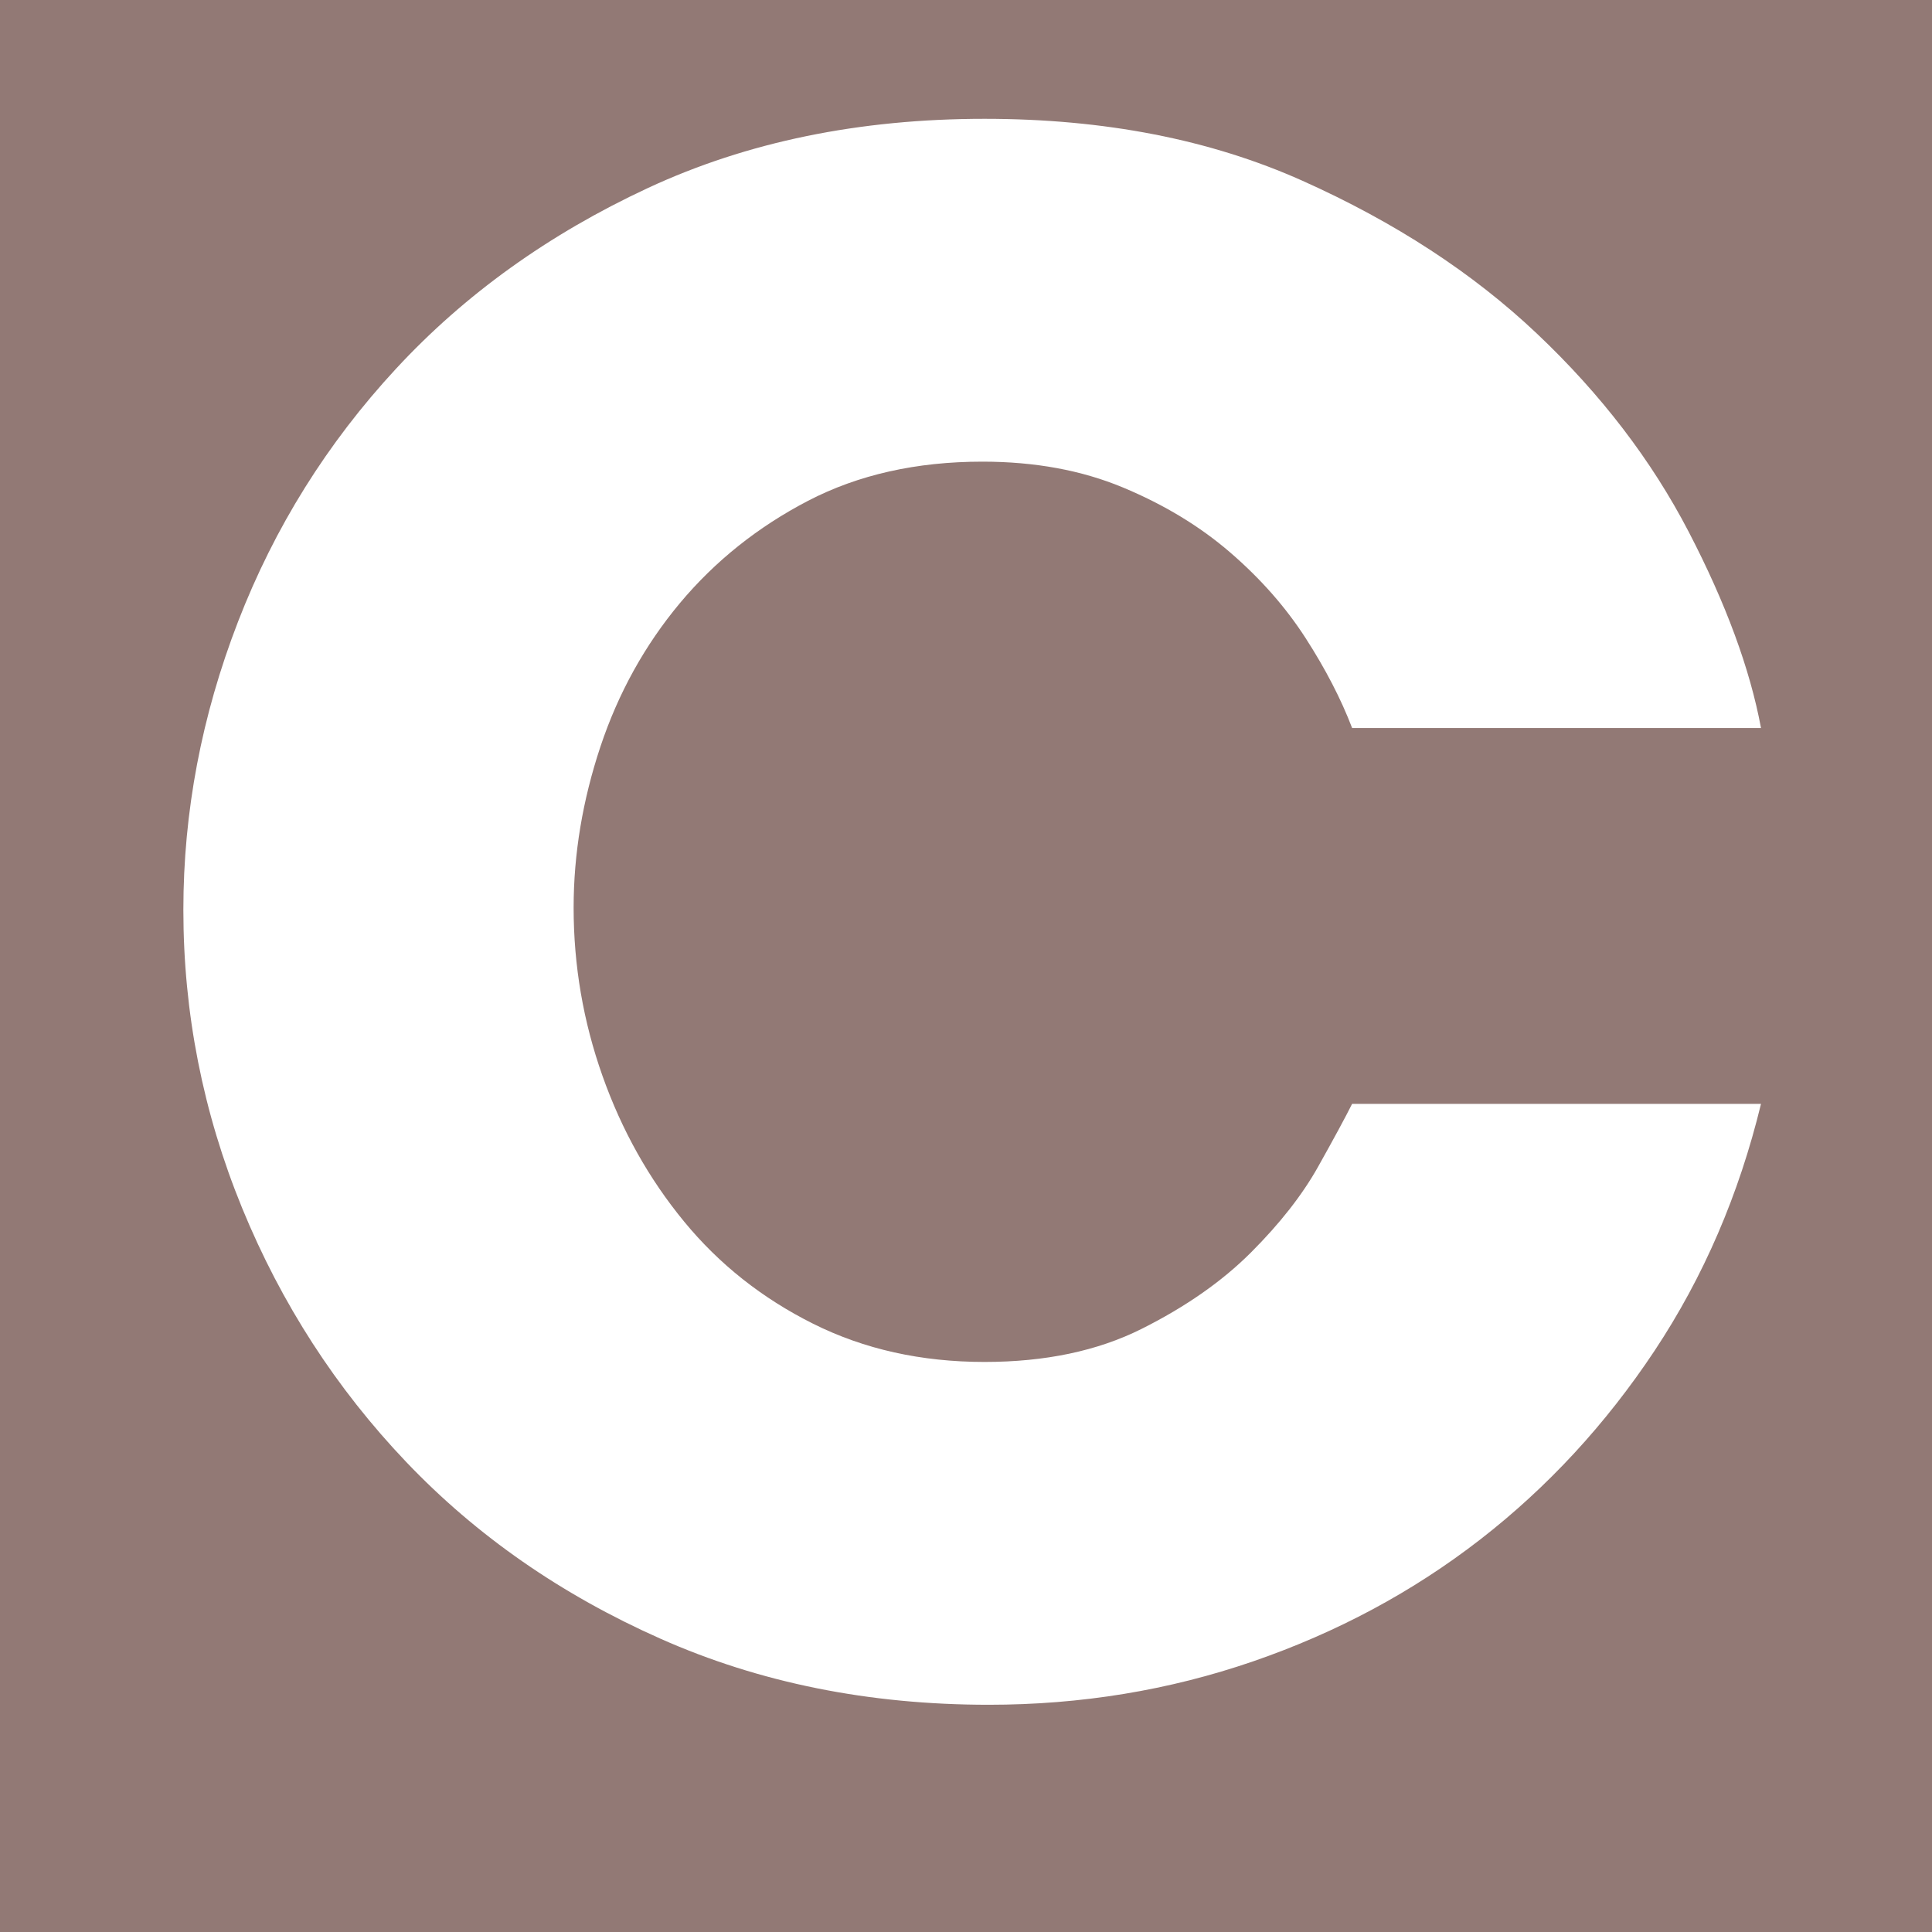 <svg xmlns="http://www.w3.org/2000/svg" xmlns:xlink="http://www.w3.org/1999/xlink" width="200" zoomAndPan="magnify" viewBox="0 0 150 150" height="200" preserveAspectRatio="xMidYMid meet" version="1.0"><defs><g/></defs><rect x="-15" width="180" fill="#ffffff" y="-15" height="180" fill-opacity="1"/><rect x="-15" width="180" fill="#927975" y="-15" height="180" fill-opacity="1"/><g fill="#ffffff" fill-opacity="1"><g transform="translate(8.302, 130.112)"><g><path d="M 128.422 -44.41 C 126.711 -37.355 123.957 -30.969 120.164 -25.25 C 116.367 -19.531 111.852 -14.645 106.617 -10.582 C 101.379 -6.52 95.5 -3.367 88.98 -1.121 C 82.461 1.121 75.621 2.246 68.457 2.246 C 59.16 2.246 50.664 0.535 42.969 -2.887 C 35.27 -6.305 28.699 -10.875 23.246 -16.594 C 17.797 -22.312 13.547 -28.887 10.5 -36.312 C 7.457 -43.742 5.934 -51.465 5.934 -59.48 C 5.934 -67.07 7.348 -74.523 10.18 -81.848 C 13.012 -89.168 17.102 -95.715 22.445 -101.484 C 27.789 -107.258 34.309 -111.934 42.004 -115.516 C 49.699 -119.094 58.41 -120.887 68.137 -120.887 C 77.438 -120.887 85.668 -119.281 92.828 -116.074 C 99.988 -112.867 106.055 -108.914 111.023 -104.211 C 115.996 -99.508 119.922 -94.379 122.809 -88.82 C 125.695 -83.262 127.566 -78.184 128.422 -73.59 L 96.676 -73.59 C 95.82 -75.832 94.617 -78.16 93.07 -80.562 C 91.52 -82.969 89.566 -85.188 87.215 -87.215 C 84.863 -89.246 82.086 -90.93 78.879 -92.266 C 75.672 -93.602 72.039 -94.27 67.977 -94.27 C 62.848 -94.27 58.332 -93.254 54.43 -91.227 C 50.527 -89.195 47.215 -86.547 44.488 -83.289 C 41.766 -80.027 39.707 -76.316 38.316 -72.145 C 36.93 -67.977 36.234 -63.809 36.234 -59.641 C 36.234 -55.152 36.98 -50.797 38.477 -46.574 C 39.973 -42.352 42.086 -38.586 44.812 -35.27 C 47.535 -31.957 50.875 -29.312 54.832 -27.336 C 58.785 -25.359 63.223 -24.371 68.137 -24.371 C 72.84 -24.371 76.902 -25.223 80.324 -26.934 C 83.742 -28.645 86.574 -30.621 88.82 -32.867 C 91.062 -35.109 92.801 -37.328 94.031 -39.52 C 95.258 -41.711 96.141 -43.34 96.676 -44.41 Z M 128.422 -44.41 "/></g></g></g></svg>